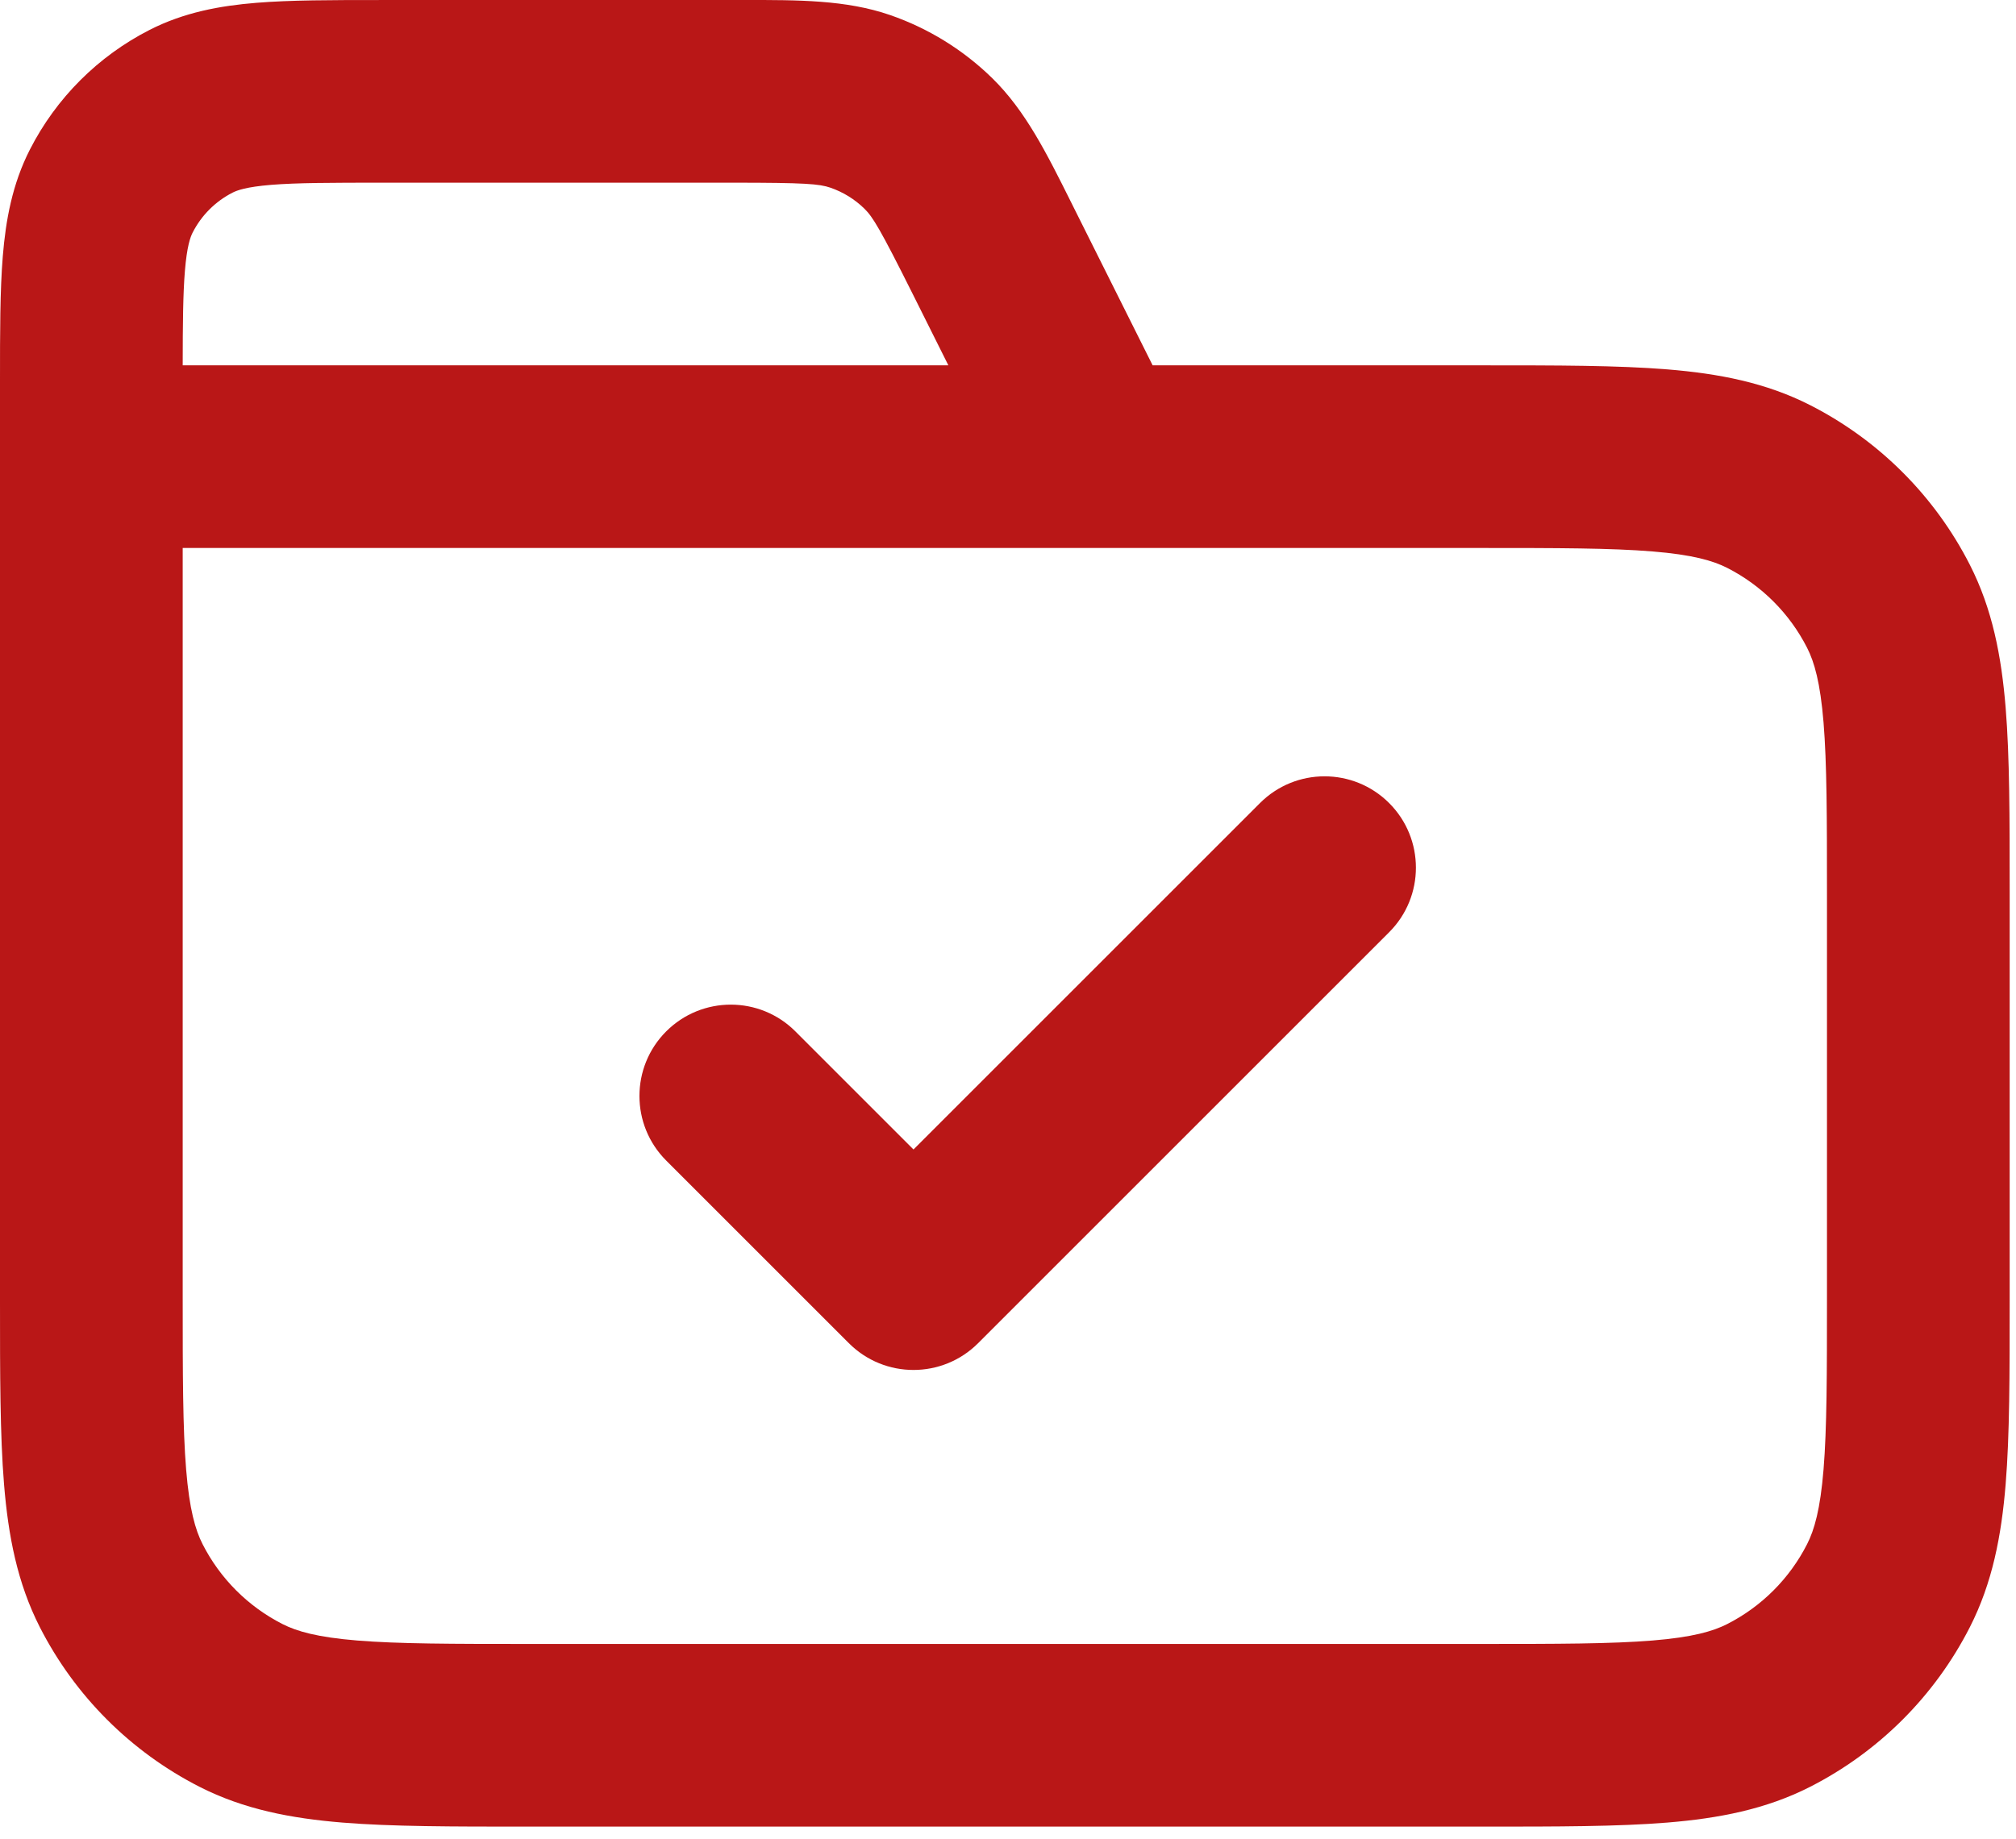 <svg width="80" height="73" viewBox="0 0 80 73" fill="none" xmlns="http://www.w3.org/2000/svg">
<path fill-rule="evenodd" clip-rule="evenodd" d="M32.951 7.449C32.514 7.298 31.946 7.251 29.081 7.251H15.225C13.135 7.251 11.785 7.254 10.758 7.337C9.774 7.418 9.408 7.554 9.229 7.646C8.547 7.993 7.993 8.548 7.645 9.23C7.554 9.409 7.417 9.774 7.337 10.759C7.263 11.662 7.252 12.815 7.25 14.501H37.634L36.214 11.659C34.932 9.096 34.636 8.61 34.305 8.286C33.922 7.91 33.459 7.624 32.951 7.449ZM45.74 14.501L42.698 8.417C42.63 8.281 42.563 8.147 42.497 8.014C41.537 6.088 40.693 4.394 39.378 3.106C38.227 1.979 36.839 1.121 35.315 0.595C33.575 -0.005 31.683 -0.002 29.531 0C29.382 0.001 29.232 0.001 29.081 0.001L15.085 0.001C13.174 0.001 11.526 0.001 10.168 0.112C8.735 0.229 7.309 0.487 5.938 1.186C3.892 2.229 2.228 3.892 1.185 5.939C0.486 7.31 0.228 8.736 0.111 10.169C-0 11.527 -6.17015e-05 13.175 3.11786e-06 15.086L4.84638e-06 51.625C-4.13914e-05 54.543 -7.94232e-05 56.951 0.16 58.913C0.327 60.951 0.684 62.824 1.58 64.583C2.971 67.311 5.189 69.529 7.917 70.92C9.676 71.816 11.549 72.173 13.587 72.34C15.549 72.5 17.957 72.5 20.875 72.5H58.874C61.792 72.5 64.2 72.5 66.162 72.34C68.2 72.173 70.073 71.816 71.832 70.92C74.56 69.529 76.779 67.311 78.169 64.583C79.065 62.824 79.422 60.951 79.589 58.913C79.749 56.951 79.749 54.543 79.749 51.625V35.376C79.749 32.458 79.749 30.049 79.589 28.088C79.422 26.05 79.065 24.177 78.169 22.418C76.779 19.689 74.56 17.471 71.832 16.081C70.073 15.185 68.2 14.827 66.162 14.661C64.2 14.501 61.792 14.501 58.874 14.501L45.74 14.501ZM43.427 21.75C43.477 21.752 43.528 21.752 43.578 21.75H58.724C61.829 21.75 63.94 21.753 65.572 21.887C67.161 22.017 67.974 22.252 68.541 22.541C69.905 23.236 71.014 24.345 71.709 25.709C71.998 26.276 72.233 27.089 72.363 28.678C72.496 30.309 72.499 32.42 72.499 35.525V51.475C72.499 54.58 72.496 56.691 72.363 58.323C72.233 59.912 71.998 60.725 71.709 61.291C71.014 62.656 69.905 63.765 68.541 64.46C67.974 64.749 67.161 64.984 65.572 65.114C63.94 65.247 61.829 65.25 58.724 65.25H21.025C17.92 65.25 15.809 65.247 14.177 65.114C12.588 64.984 11.775 64.749 11.209 64.46C9.844 63.765 8.735 62.656 8.04 61.291C7.751 60.725 7.516 59.912 7.386 58.323C7.253 56.691 7.25 54.58 7.25 51.475V21.75H43.427ZM55.125 31.875C56.541 33.29 56.541 35.586 55.125 37.001L38.813 53.313C37.397 54.729 35.102 54.729 33.686 53.313L26.436 46.063C25.021 44.648 25.021 42.353 26.436 40.937C27.852 39.521 30.147 39.521 31.563 40.937L36.25 45.624L49.999 31.875C51.414 30.459 53.709 30.459 55.125 31.875Z" fill="#B91717"/>
</svg>

